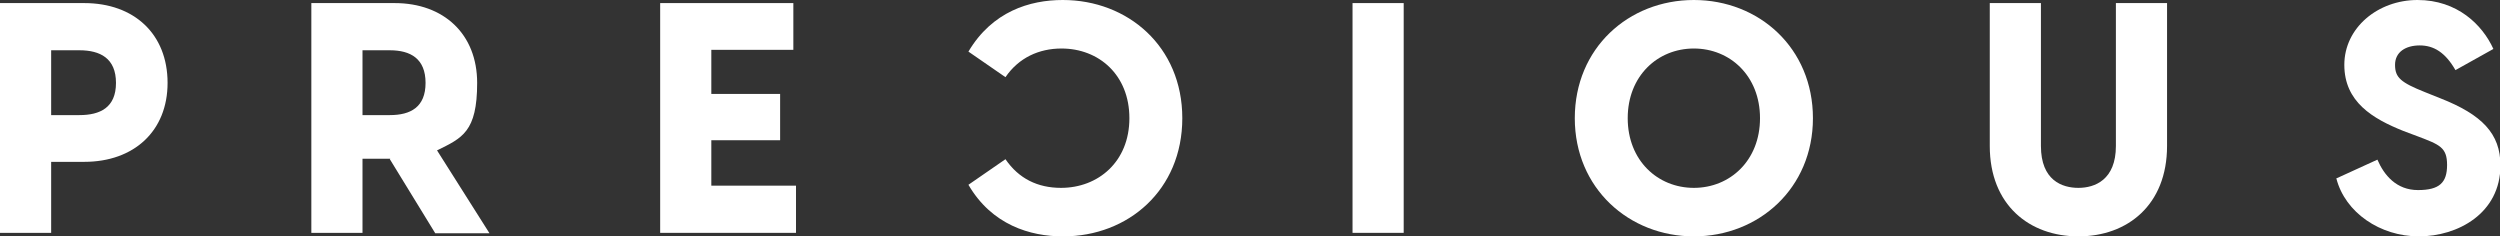 <svg xmlns="http://www.w3.org/2000/svg" viewBox="0 0 566.9 53.6"><rect x="0" y="0" width="566.9" height="53.6" fill="#333333" stroke="none"/><defs><style>      .cls-1 {        fill: #fff;      }    </style></defs><g><g id="Layer_1"><g><path class="cls-1" d="M38,18.8c0,10.9-7.6,17.9-18.9,17.9h-7.5v16.1H0V.7h19.1c11.3,0,18.9,7,18.9,18.1ZM26.3,18.8c0-5.6-3.6-7.4-8.3-7.4h-6.4v14.7h6.4c4.7,0,8.3-1.7,8.3-7.3Z"></path><path class="cls-1" d="M88.5,36h-6.3v16.8h-11.6V.7h18.9c11.1,0,18.7,7,18.7,18.1s-3.4,12.5-9.1,15.3l11.9,18.8h-12.3l-10.3-16.8ZM82.2,26.1h6.2c4.7,0,8.1-1.8,8.1-7.3s-3.4-7.4-8.1-7.4h-6.2v14.7Z"></path><path class="cls-1" d="M180.5,42.2v10.6h-30.8V.7h30.2v10.6h-18.6v10h15.6v10.5h-15.6v10.3h19.2Z"></path><path class="cls-1" d="M241,53.6c-7.4,0-16.1-2.6-21.4-11.7l8.4-5.8c3,4.4,7.3,6.5,12.6,6.5,8.4,0,15.5-5.9,15.5-15.8,0-9.8-6.9-15.8-15.4-15.8-5.1,0-9.7,2.1-12.7,6.5l-8.4-5.8C225,2.6,233.5,0,241,0c14.7,0,27.1,10.5,27.1,26.8,0,16.3-12.3,26.8-27,26.8Z"></path><path class="cls-1" d="M306.7.7h11.6v52.1h-11.6V.7Z"></path><path class="cls-1" d="M357.1,26.8C357.1,10.9,369.3,0,384.1,0s27,10.9,27,26.8-12.3,26.8-27,26.8-27-10.9-27-26.8ZM399.1,26.8c0-9.6-6.8-15.8-15-15.8s-15,6.2-15,15.8,6.8,15.8,15,15.8,15-6.2,15-15.8Z"></path><path class="cls-1" d="M451.2,33.1V.7h11.6v32.4c0,7.8,4.8,9.5,8.5,9.5s8.5-1.8,8.5-9.5V.7h11.6v32.4c0,13.4-9,20.5-20.1,20.5s-20.1-7.1-20.1-20.5Z"></path><path class="cls-1" d="M529.7,40.5l9.4-4.3c1.5,3.5,4.3,6.9,9.2,6.9s6.6-1.7,6.6-5.7-1.7-4.6-6.7-6.5l-3.2-1.2c-7-2.8-13.4-6.6-13.4-15S539.2,0,548.2,0s14.7,5.6,17.2,11.1l-8.6,4.8c-2.3-4-4.9-5.6-8.1-5.6s-5.6,1.5-5.6,4.4,1.3,4,6.8,6.2l3.5,1.4c9.4,3.7,13.6,8,13.6,15.2,0,10.9-9.7,16.1-18.5,16.1s-16.7-5.4-18.7-13.1Z"></path></g></g></g></svg>